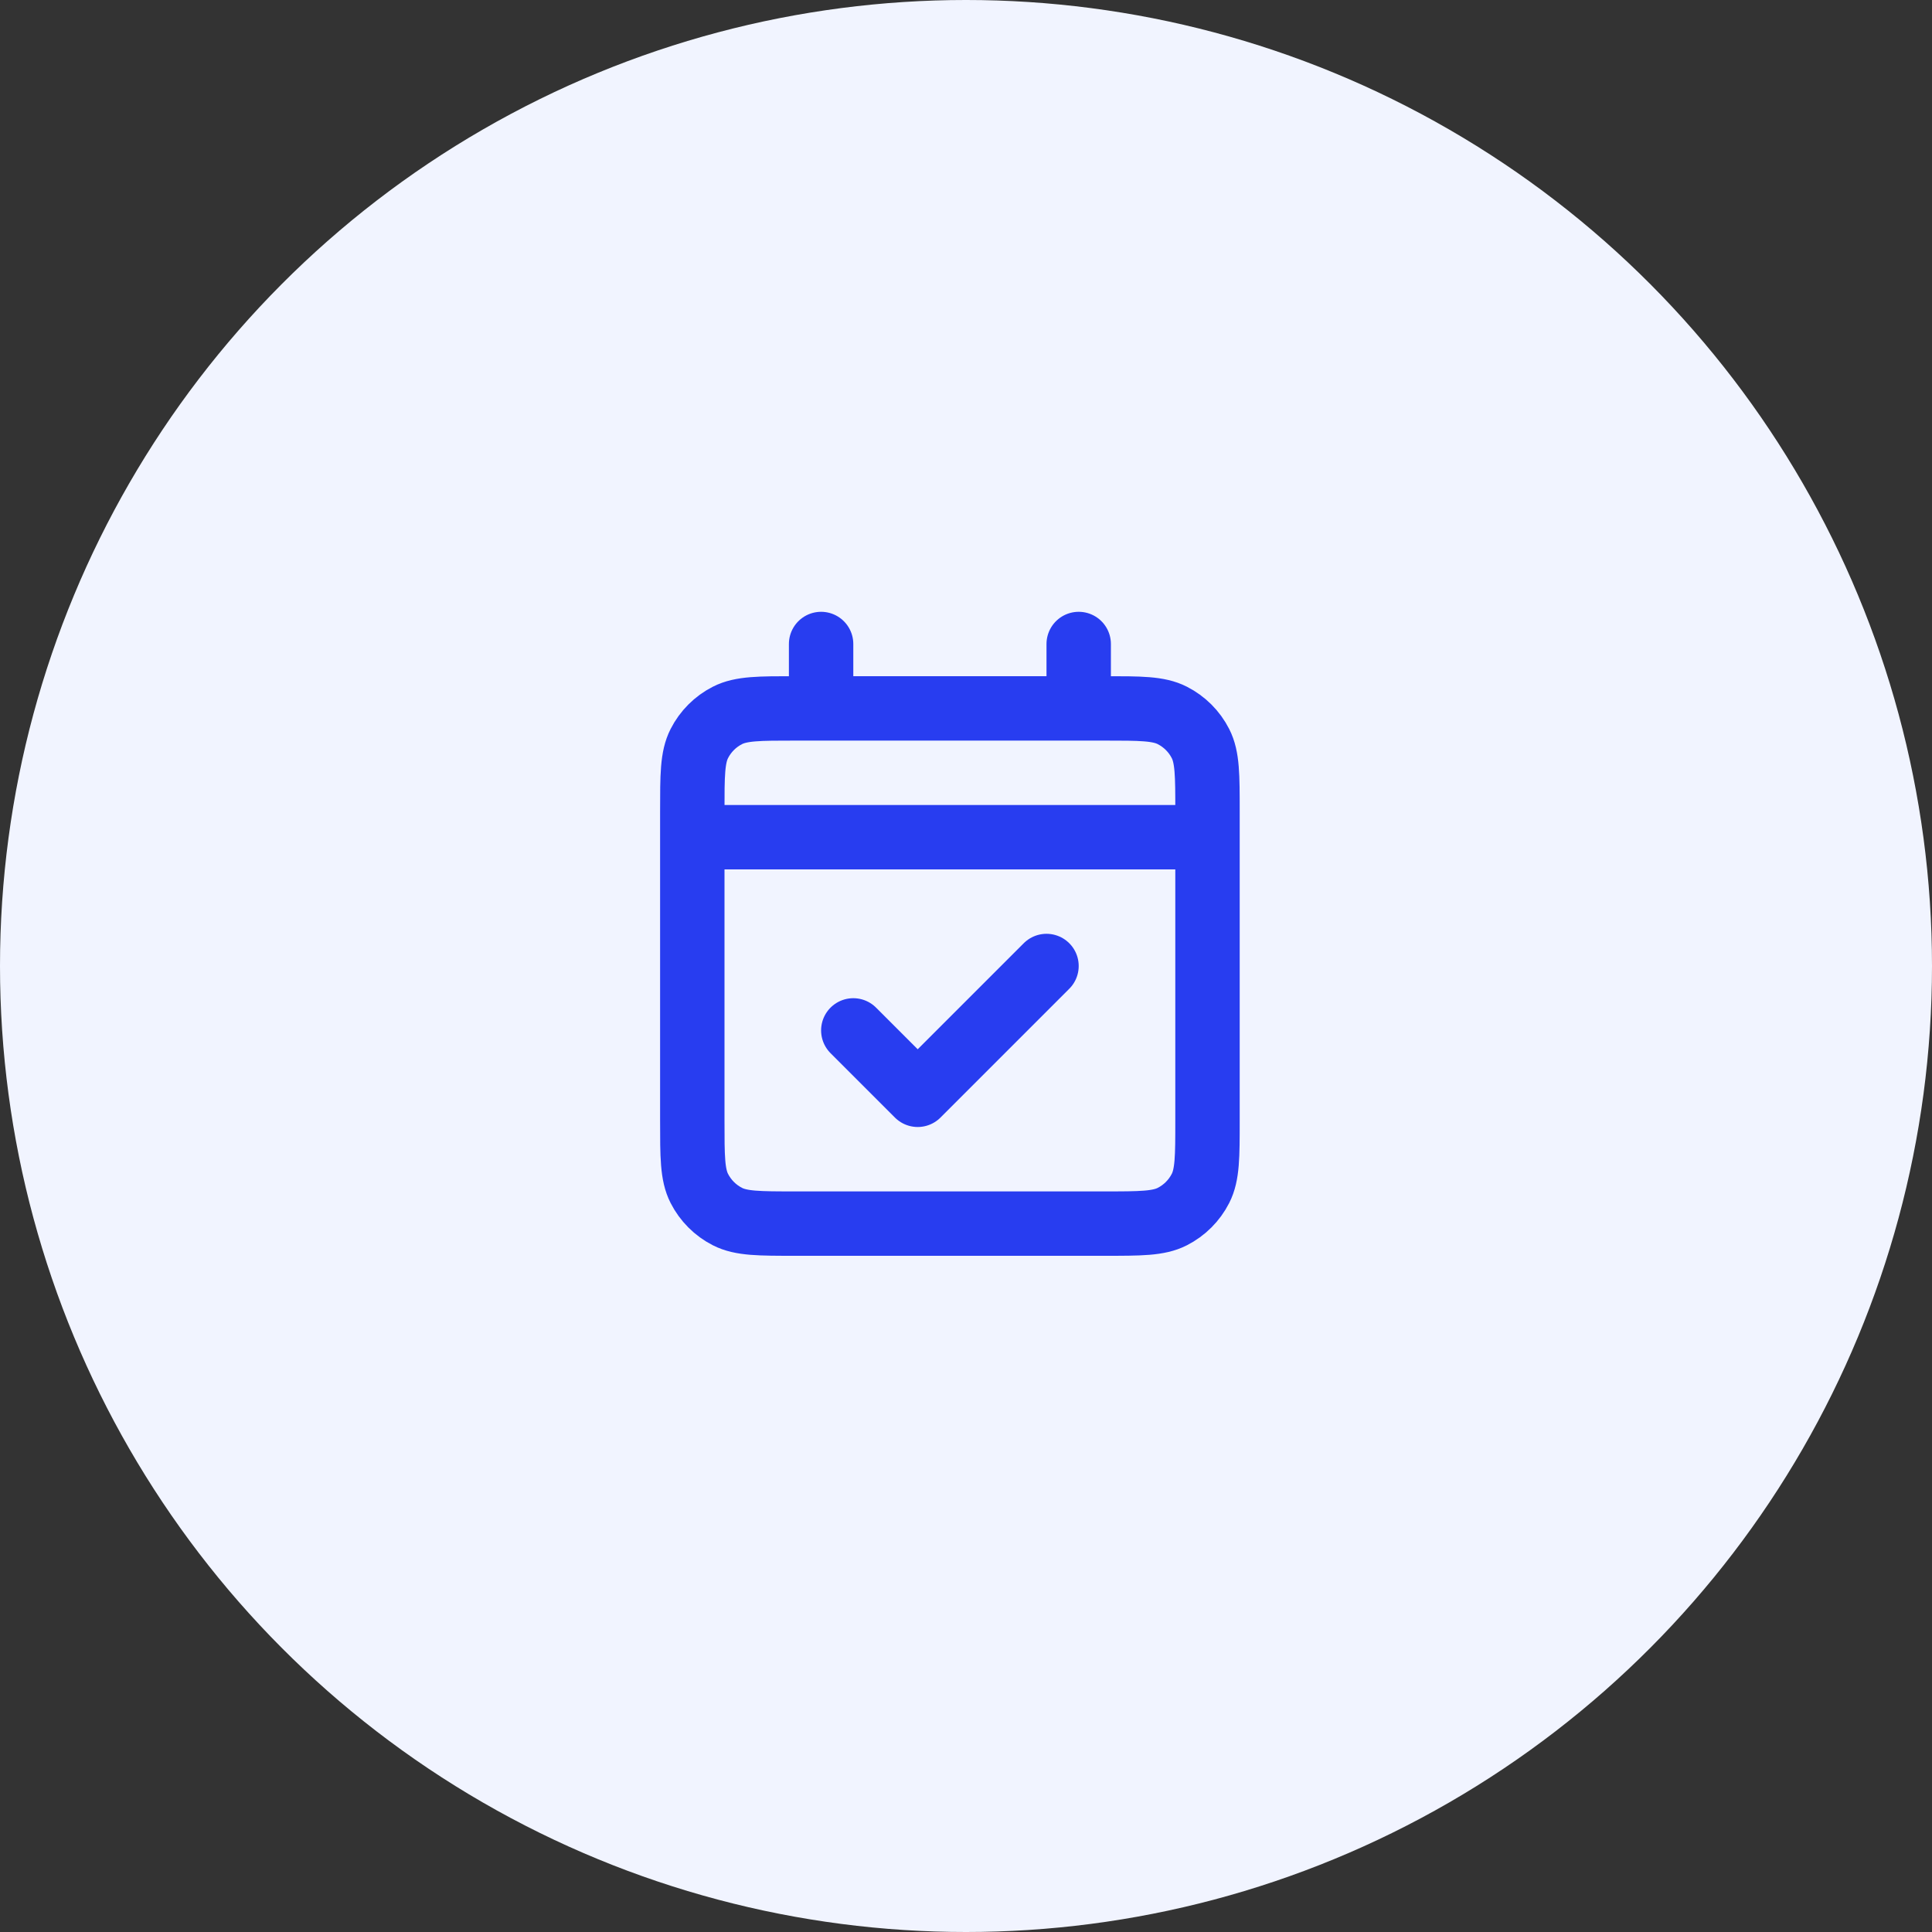 <svg width="60" height="60" viewBox="0 0 60 60" fill="none" xmlns="http://www.w3.org/2000/svg">
<rect x="0" y="0" width="60" height="60" fill="#333333" stroke="none"/>
<circle cx="30" cy="30" r="30" fill="#F1F4FF"/>
<path d="M21.5 26H37.5M21.5 26V34.8C21.5 35.92 21.5 36.48 21.718 36.908C21.91 37.284 22.215 37.59 22.592 37.782C23.019 38 23.579 38 24.697 38H34.303C35.421 38 35.98 38 36.407 37.782C36.784 37.59 37.09 37.284 37.282 36.908C37.5 36.48 37.5 35.922 37.5 34.804V26M21.5 26V25.2C21.5 24.08 21.5 23.52 21.718 23.092C21.91 22.715 22.215 22.41 22.592 22.218C23.02 22 23.58 22 24.7 22H25.5M37.5 26V25.197C37.5 24.079 37.5 23.519 37.282 23.092C37.09 22.715 36.784 22.41 36.407 22.218C35.98 22 35.42 22 34.3 22H33.5M25.5 22H33.5M25.5 22V20M33.5 22V20M32.5 30L28.5 34L26.5 32" stroke="#283DF0" stroke-width="2" stroke-linecap="round" stroke-linejoin="round"/>
</svg>

